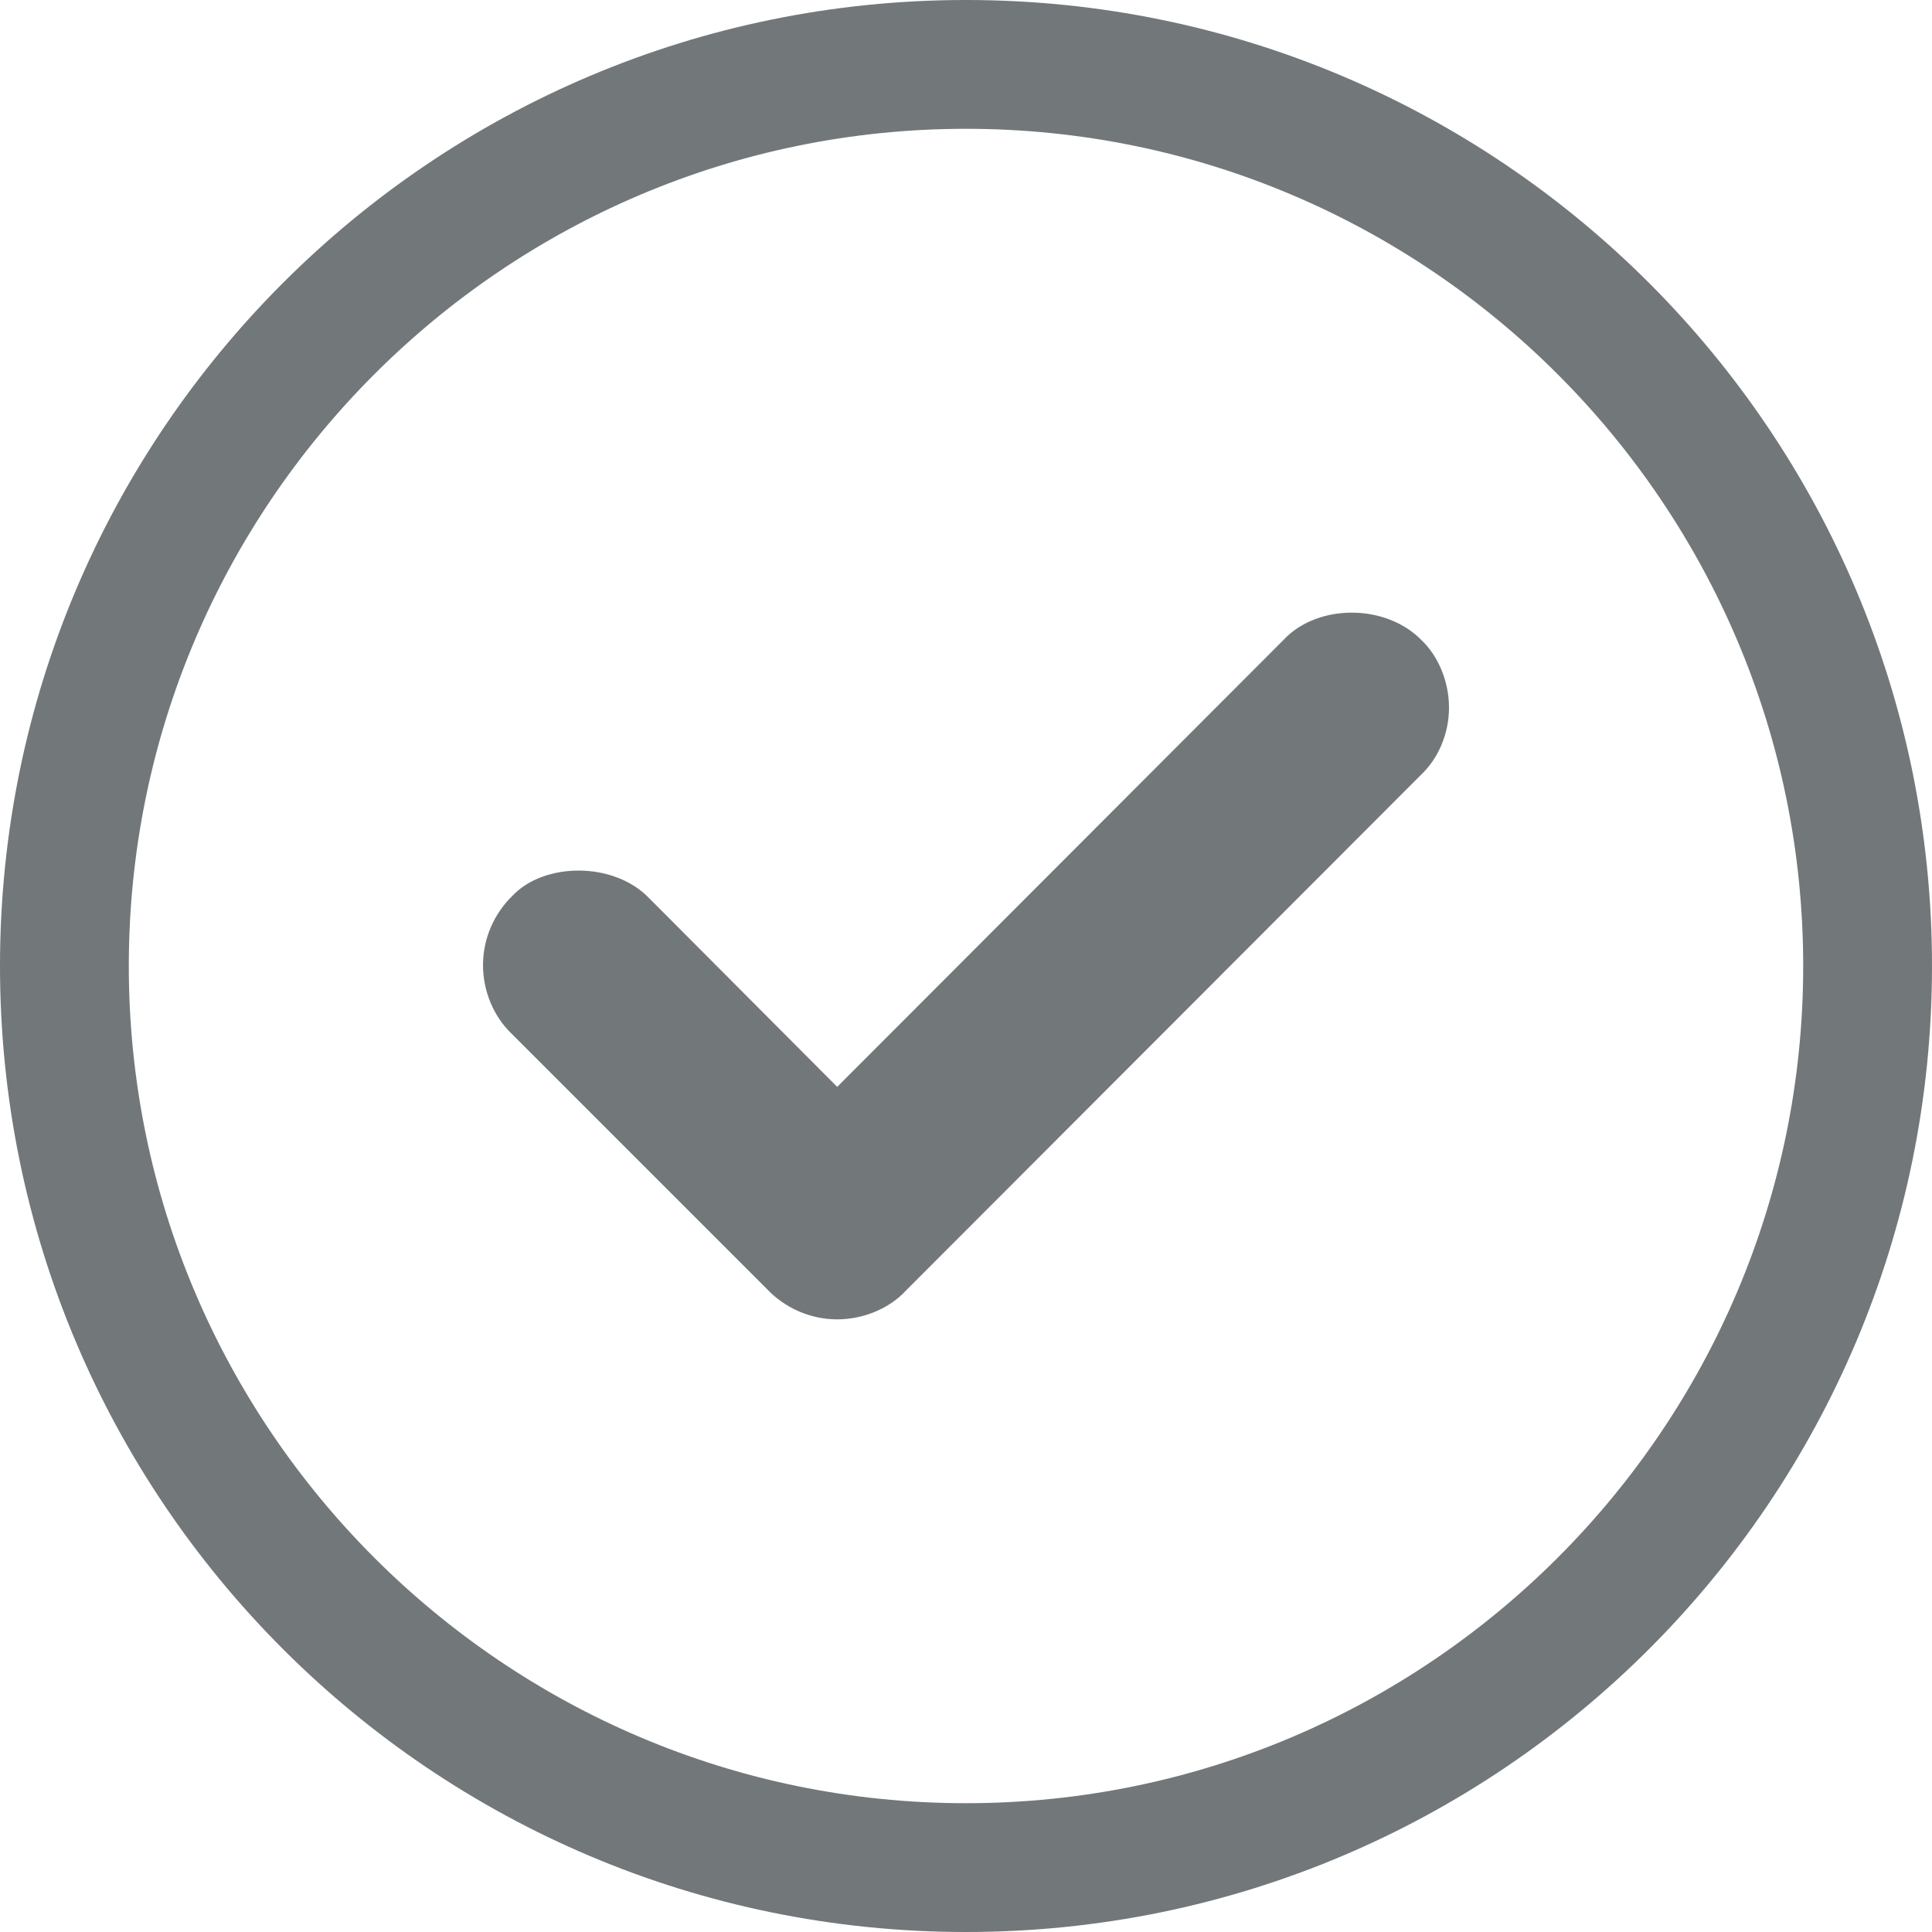 <svg width="30" height="30" xmlns="http://www.w3.org/2000/svg" viewBox="0 0 30 30">
  <path fill="#72777a" d="M22.5 10.987c0 .4-.16.79-.45 1.06l-7.99 8c-.24.26-.64.44-1.06.44s-.82-.18-1.1-.48l-3.96-3.96c-.27-.26-.44-.65-.44-1.06 0-.41.17-.8.46-1.08.48-.51 1.56-.54 2.12.04l2.92 2.93 6.94-6.95c.52-.55 1.58-.56 2.14.02.25.24.42.63.42 1.04z"/>
  <path fill="#72777a" d="M15 2c7.168 0 13 5.832 13 13s-5.832 13-13 13S2 22.168 2 15 7.832 2 15 2m0-2C6.716 0 0 6.716 0 15s6.716 15 15 15 15-6.716 15-15S23.284 0 15 0z"/>
</svg>

